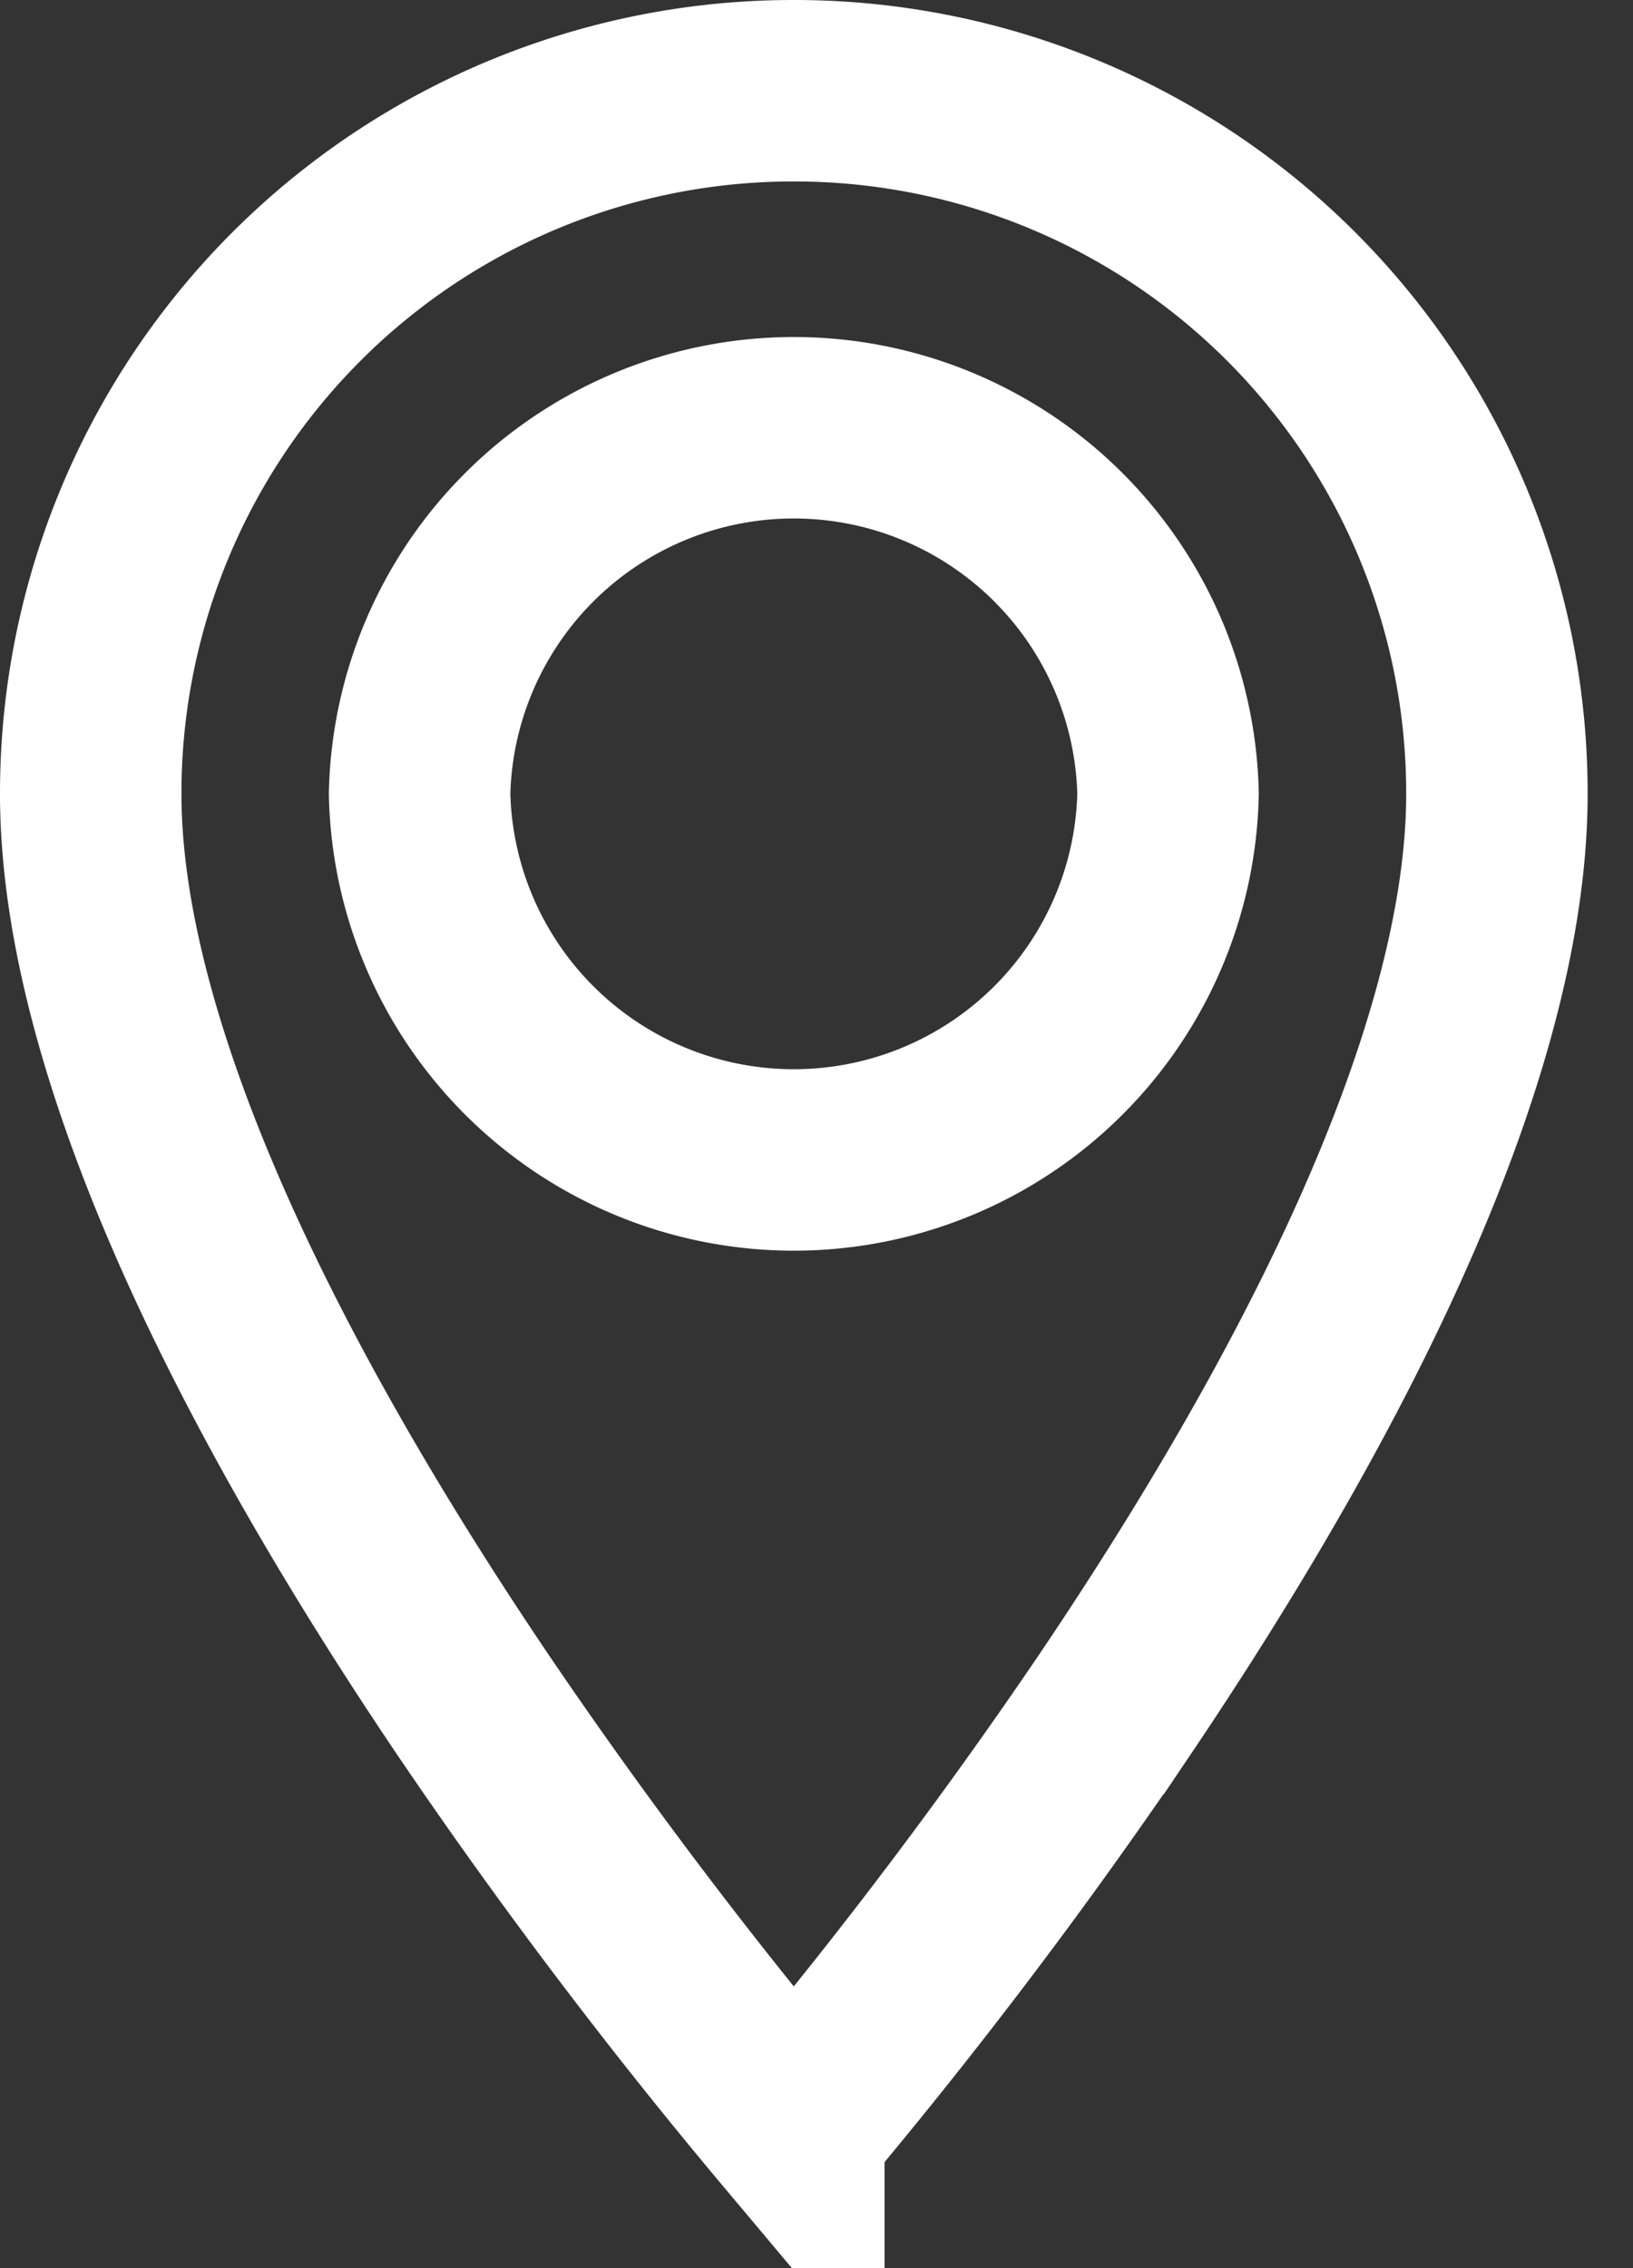 <svg width="18" height="25" fill="none" xmlns="http://www.w3.org/2000/svg">
    <rect width="100%" height="100%" fill="#333333" stroke="none"/>
    <path d="M8.75 23.47a57.096 57.096 0 0 1-3.546-4.693c-1.075-1.594-2.135-3.368-2.924-5.128C1.485 11.875 1 10.189 1 8.75A7.744 7.744 0 0 1 8.75 1a7.744 7.744 0 0 1 7.75 7.75c0 1.438-.485 3.125-1.28 4.899-.789 1.76-1.85 3.534-2.924 5.128a57.068 57.068 0 0 1-3.546 4.692zM4.625 8.75a4.126 4.126 0 0 0 8.25 0 4.126 4.126 0 0 0-8.25 0z" stroke="#fff" stroke-width="2"/>
</svg>
